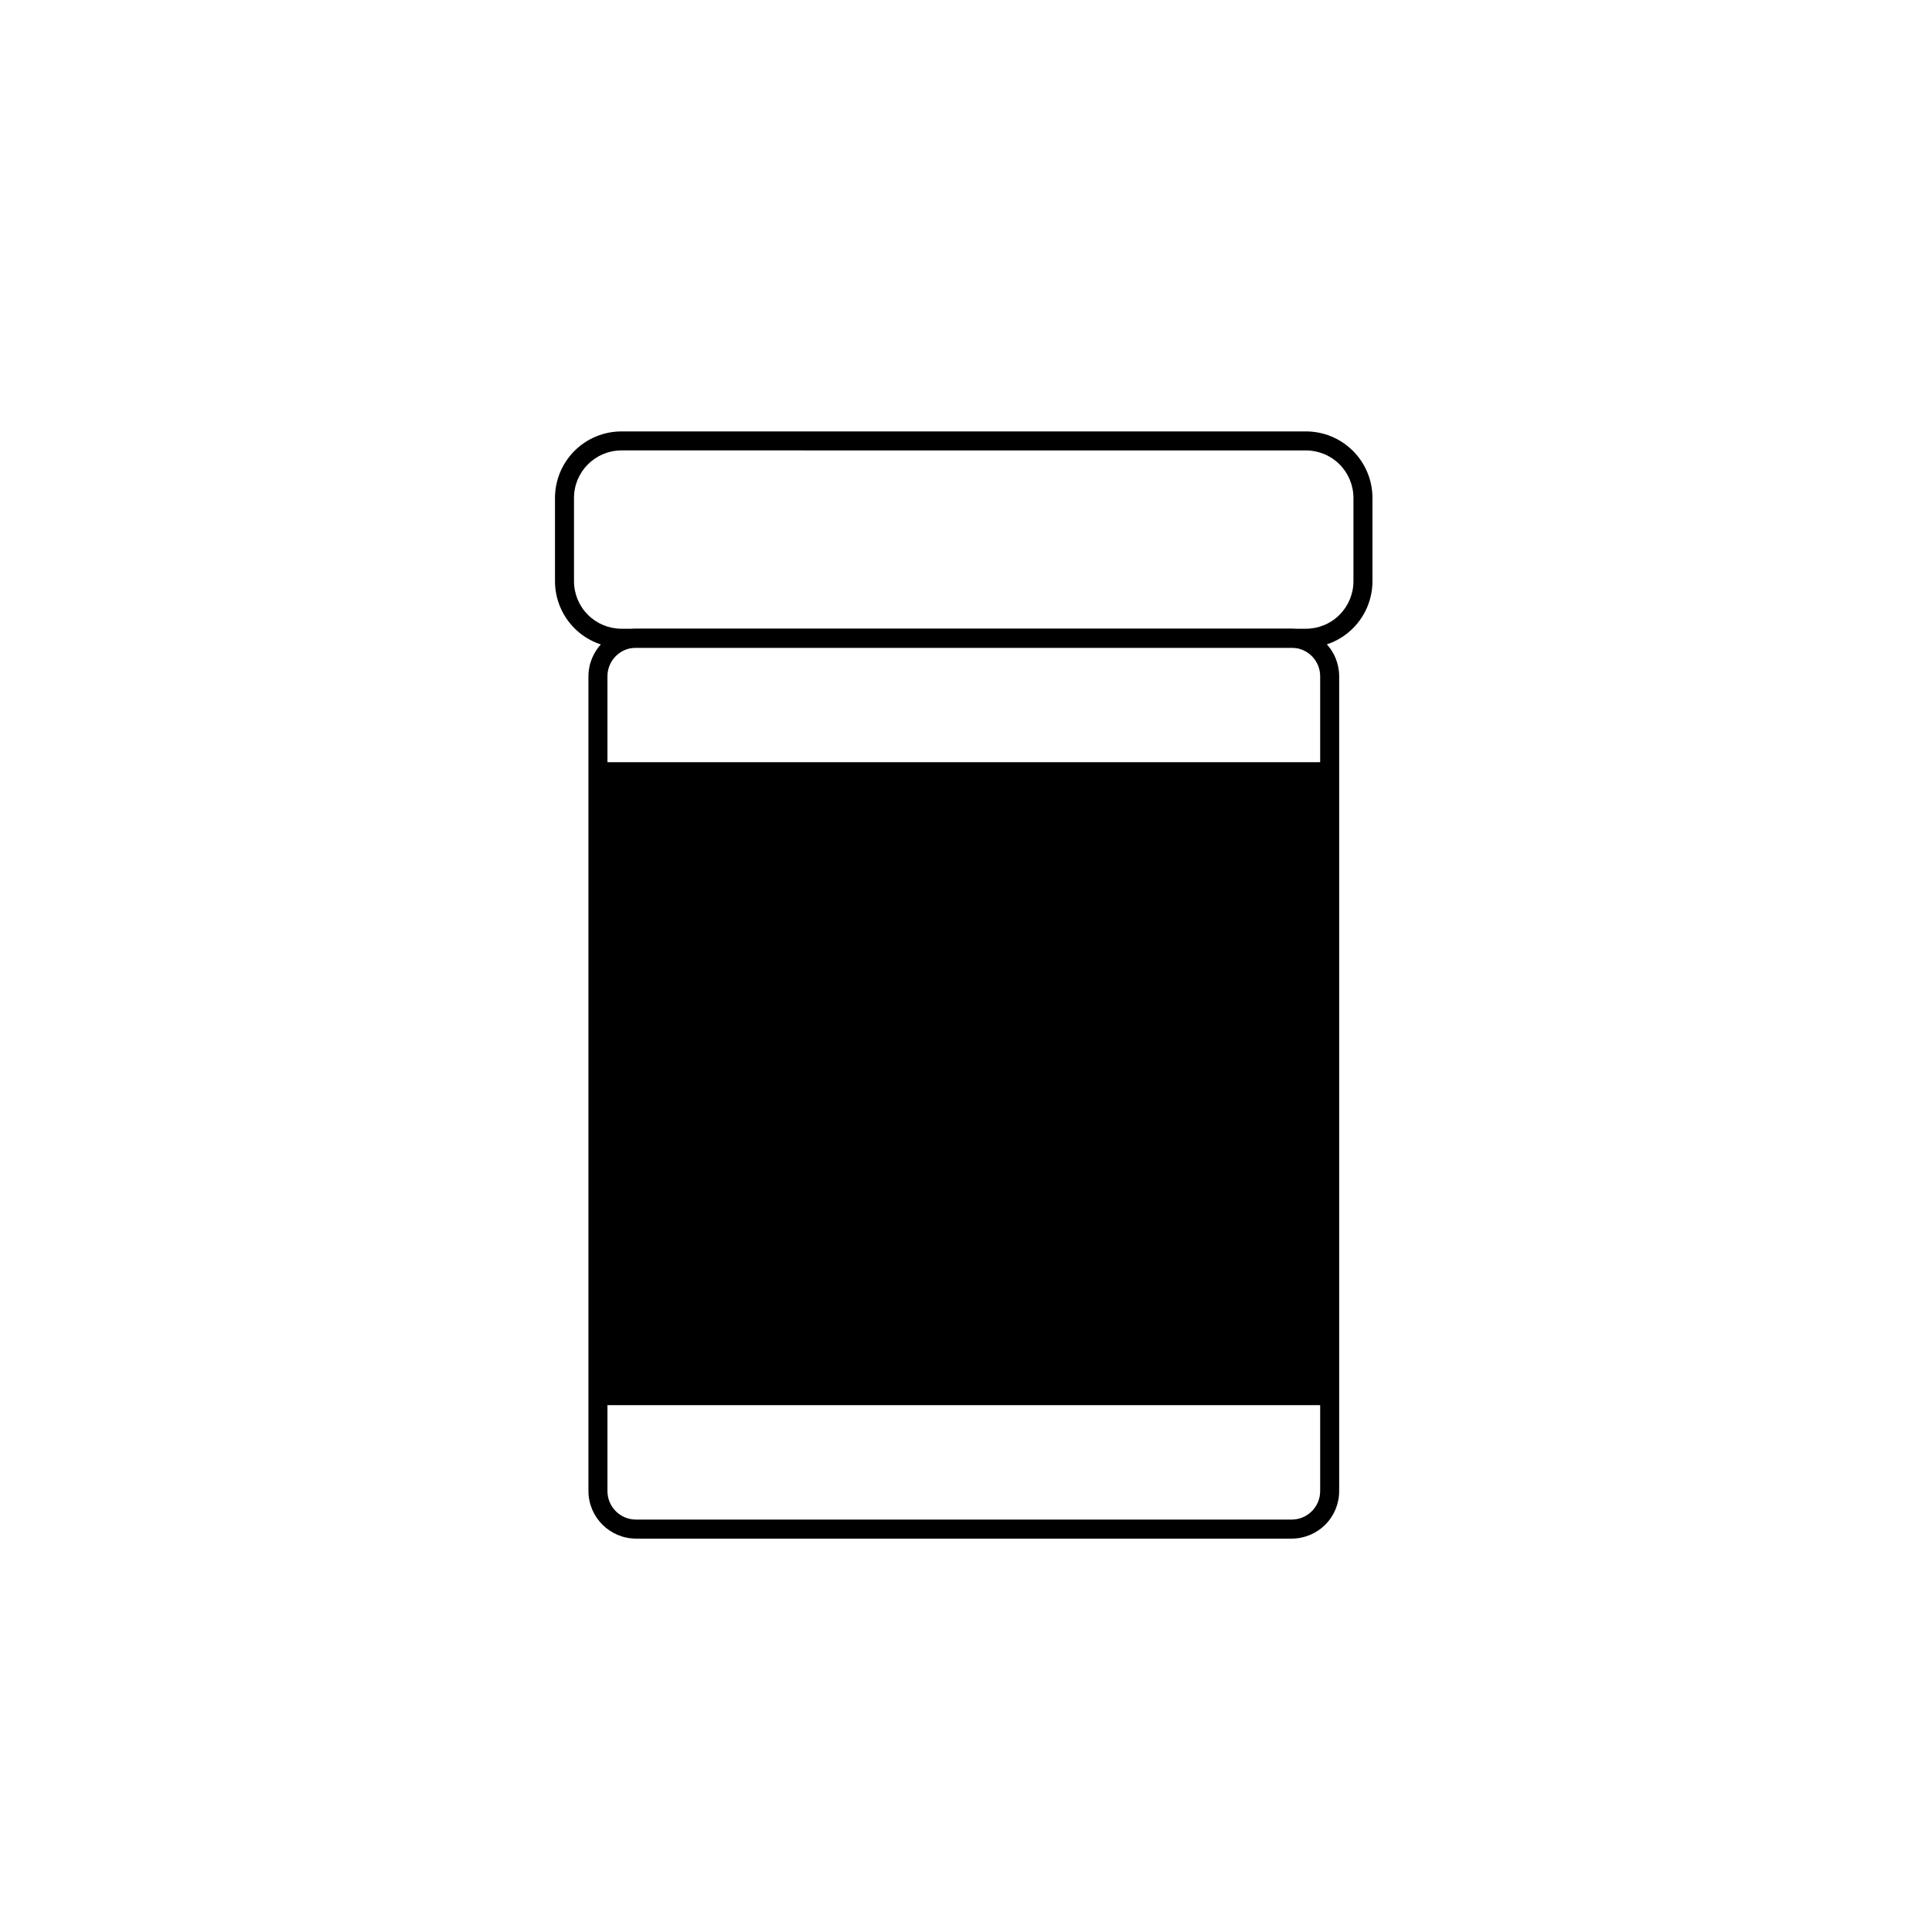 <?xml version="1.0" encoding="UTF-8"?>
<!-- Uploaded to: ICON Repo, www.iconrepo.com, Generator: ICON Repo Mixer Tools -->
<svg fill="#000000" width="800px" height="800px" version="1.1" viewBox="144 144 512 512" xmlns="http://www.w3.org/2000/svg">
 <g>
  <path d="m486.3 551.75h-173.76c-6.945-0.027-12.57-5.652-12.598-12.594v-215.93c0.027-6.945 5.652-12.57 12.598-12.598h173.76c3.34 0 6.543 1.328 8.906 3.691 2.363 2.359 3.688 5.566 3.688 8.906v215.93c0 3.34-1.324 6.543-3.688 8.906-2.363 2.359-5.566 3.688-8.906 3.688zm-173.76-236.09c-4.176 0-7.559 3.383-7.559 7.559v215.93c0 4.172 3.383 7.555 7.559 7.555h173.76c4.176 0 7.559-3.383 7.559-7.555v-215.93c0-4.176-3.383-7.559-7.559-7.559z"/>
  <path d="m490.08 315.66h-181.37c-4.676 0-9.16-1.855-12.469-5.164-3.305-3.309-5.164-7.793-5.164-12.469v-22.066c0-4.676 1.859-9.16 5.164-12.469 3.309-3.309 7.793-5.164 12.469-5.164h181.37c4.68 0 9.164 1.855 12.469 5.164 3.309 3.309 5.168 7.793 5.168 12.469v22.066c0 4.676-1.859 9.16-5.168 12.469-3.305 3.309-7.789 5.164-12.469 5.164zm-181.37-52.297v0.004c-6.953 0-12.594 5.637-12.594 12.594v22.066c0 3.34 1.328 6.543 3.688 8.906 2.363 2.363 5.566 3.688 8.906 3.688h181.37c3.344 0 6.547-1.324 8.906-3.688 2.363-2.363 3.691-5.566 3.691-8.906v-22.066c0-3.34-1.328-6.543-3.691-8.906-2.359-2.363-5.562-3.688-8.906-3.688z"/>
  <path d="m302.46 345.99h193.92v170.39h-193.92z"/>
 </g>
</svg>